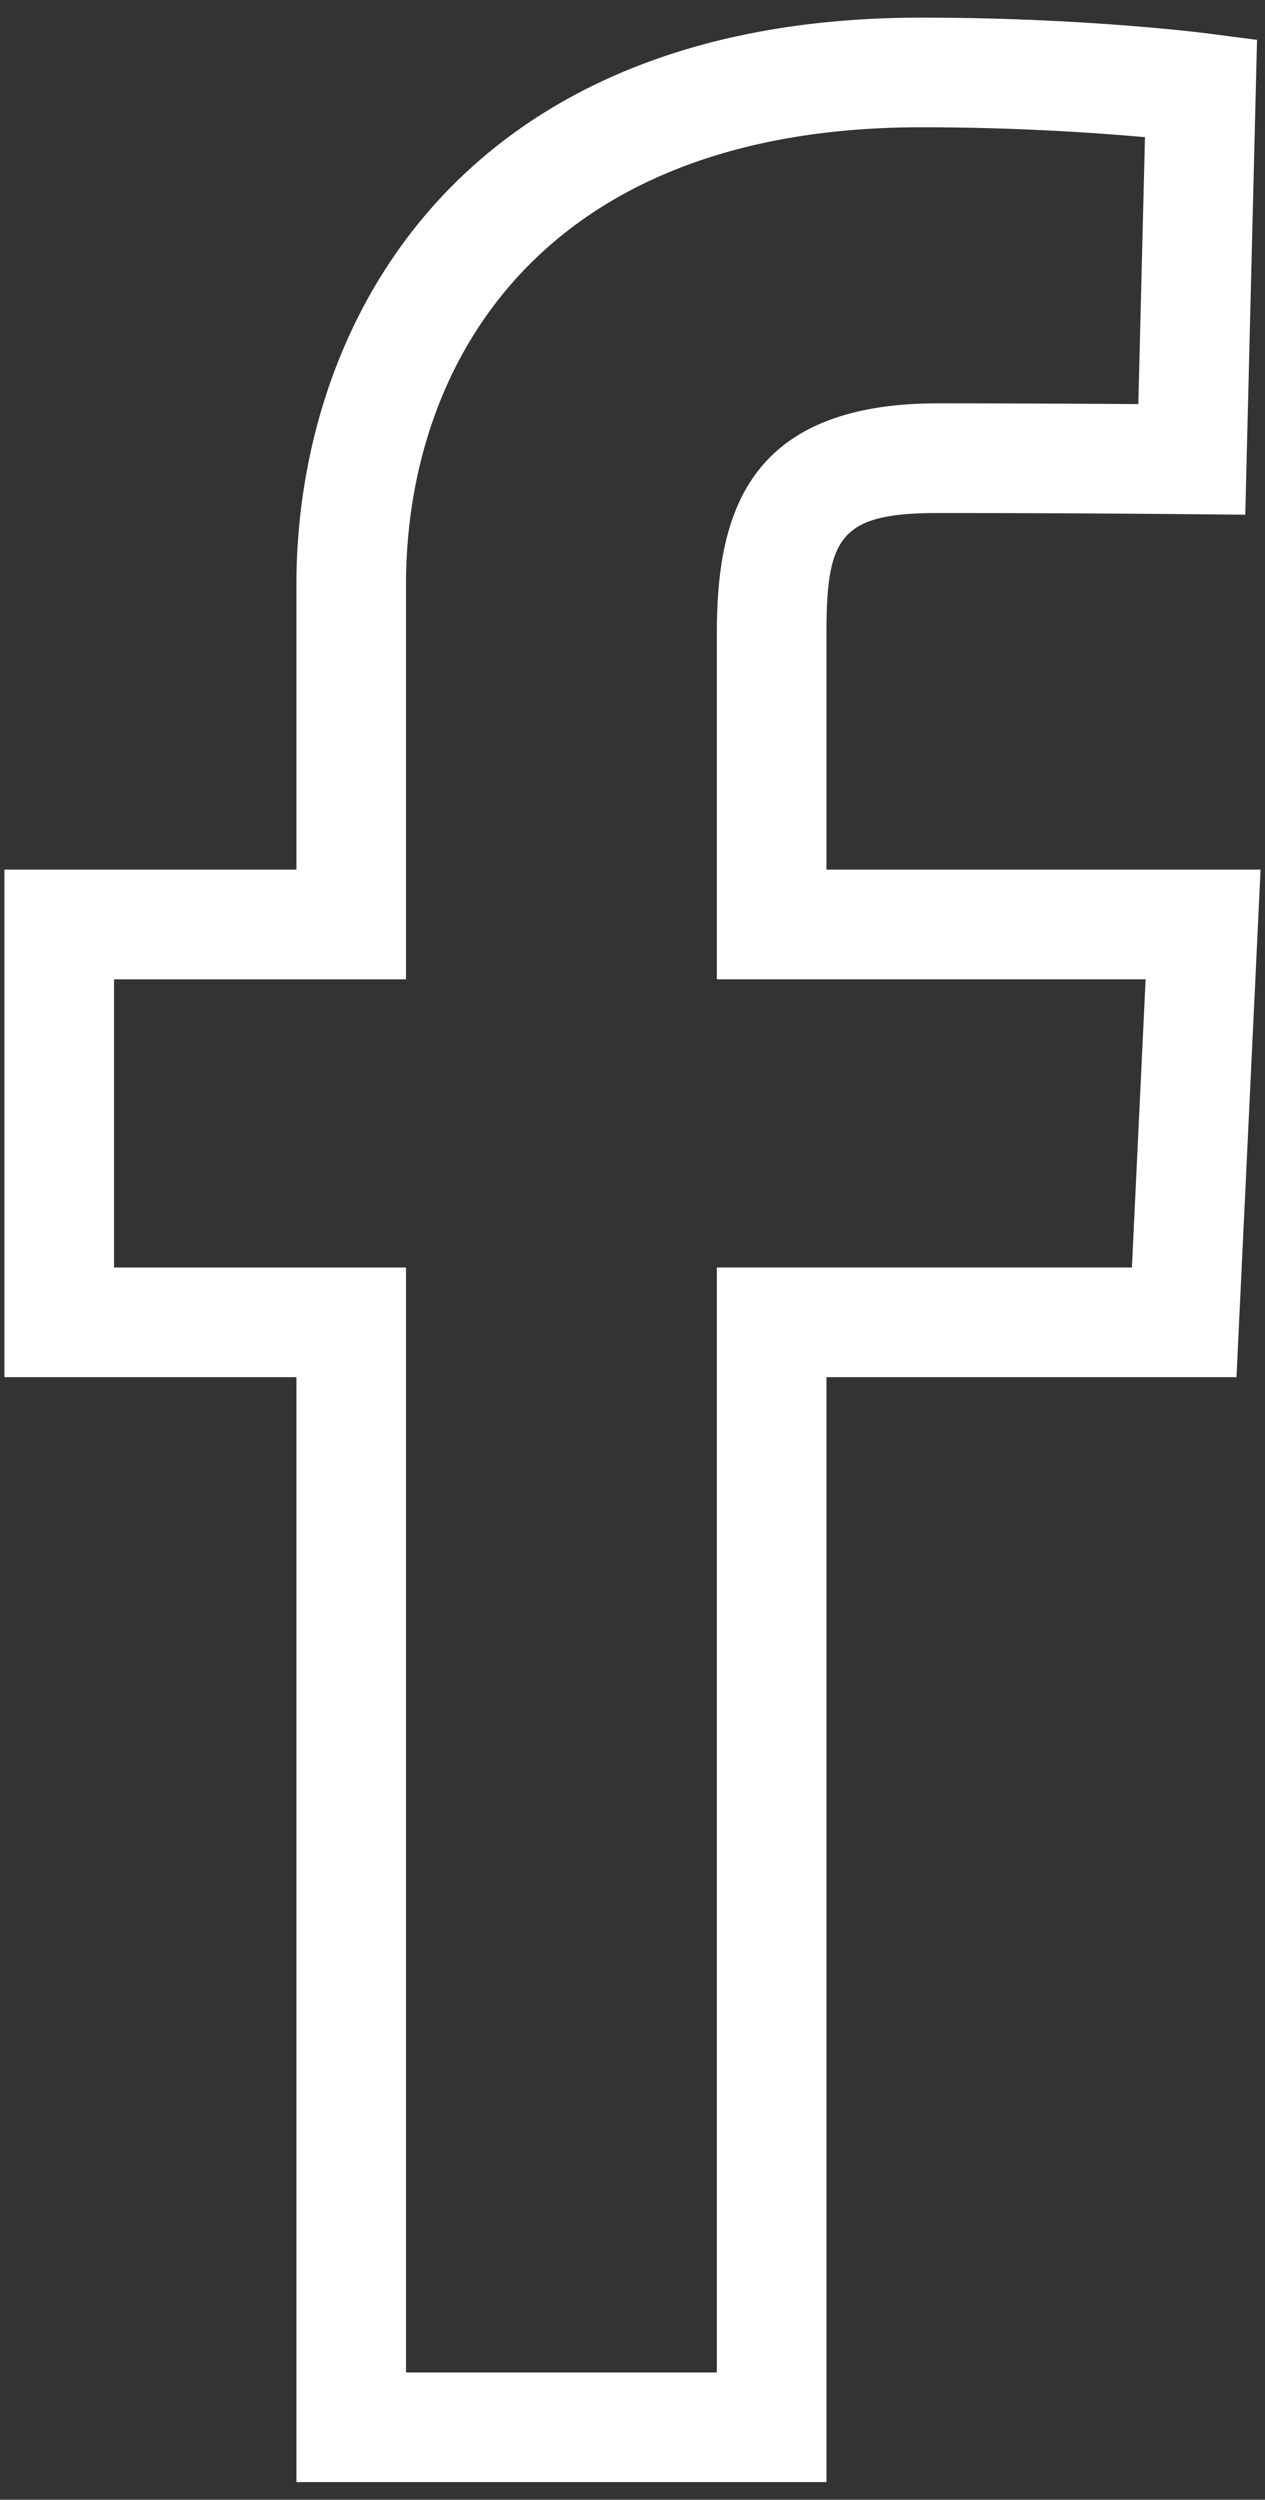 <svg xmlns="http://www.w3.org/2000/svg" width="40" height="79" viewBox="0 0 40 79"><rect x="0" y="0" width="40" height="79" fill="#333333" stroke="none"/><g><g><path fill="#fff" d="M26.133 78.443H9.373v-34.92H.14v-16.04h9.233v-9.006c0-8.265 5.171-17.92 19.755-17.92 5.14 0 8.915.482 9.074.502l1.546.201-.372 15.007-1.706-.017c-.003 0-3.834-.037-8.014-.037-3.11 0-3.523.768-3.523 3.82v7.45H39.86l-.762 16.04H26.133zm-13.295-3.465h9.829V40.057h13.125l.433-9.108H22.667V20.034c0-3.603.829-7.287 6.989-7.287 2.474 0 4.826.014 6.339.024l.21-8.436a80.694 80.694 0 0 0-7.077-.313c-12.012 0-16.29 7.468-16.29 14.455V30.95H3.606v9.108h9.232z"/></g></g></svg>